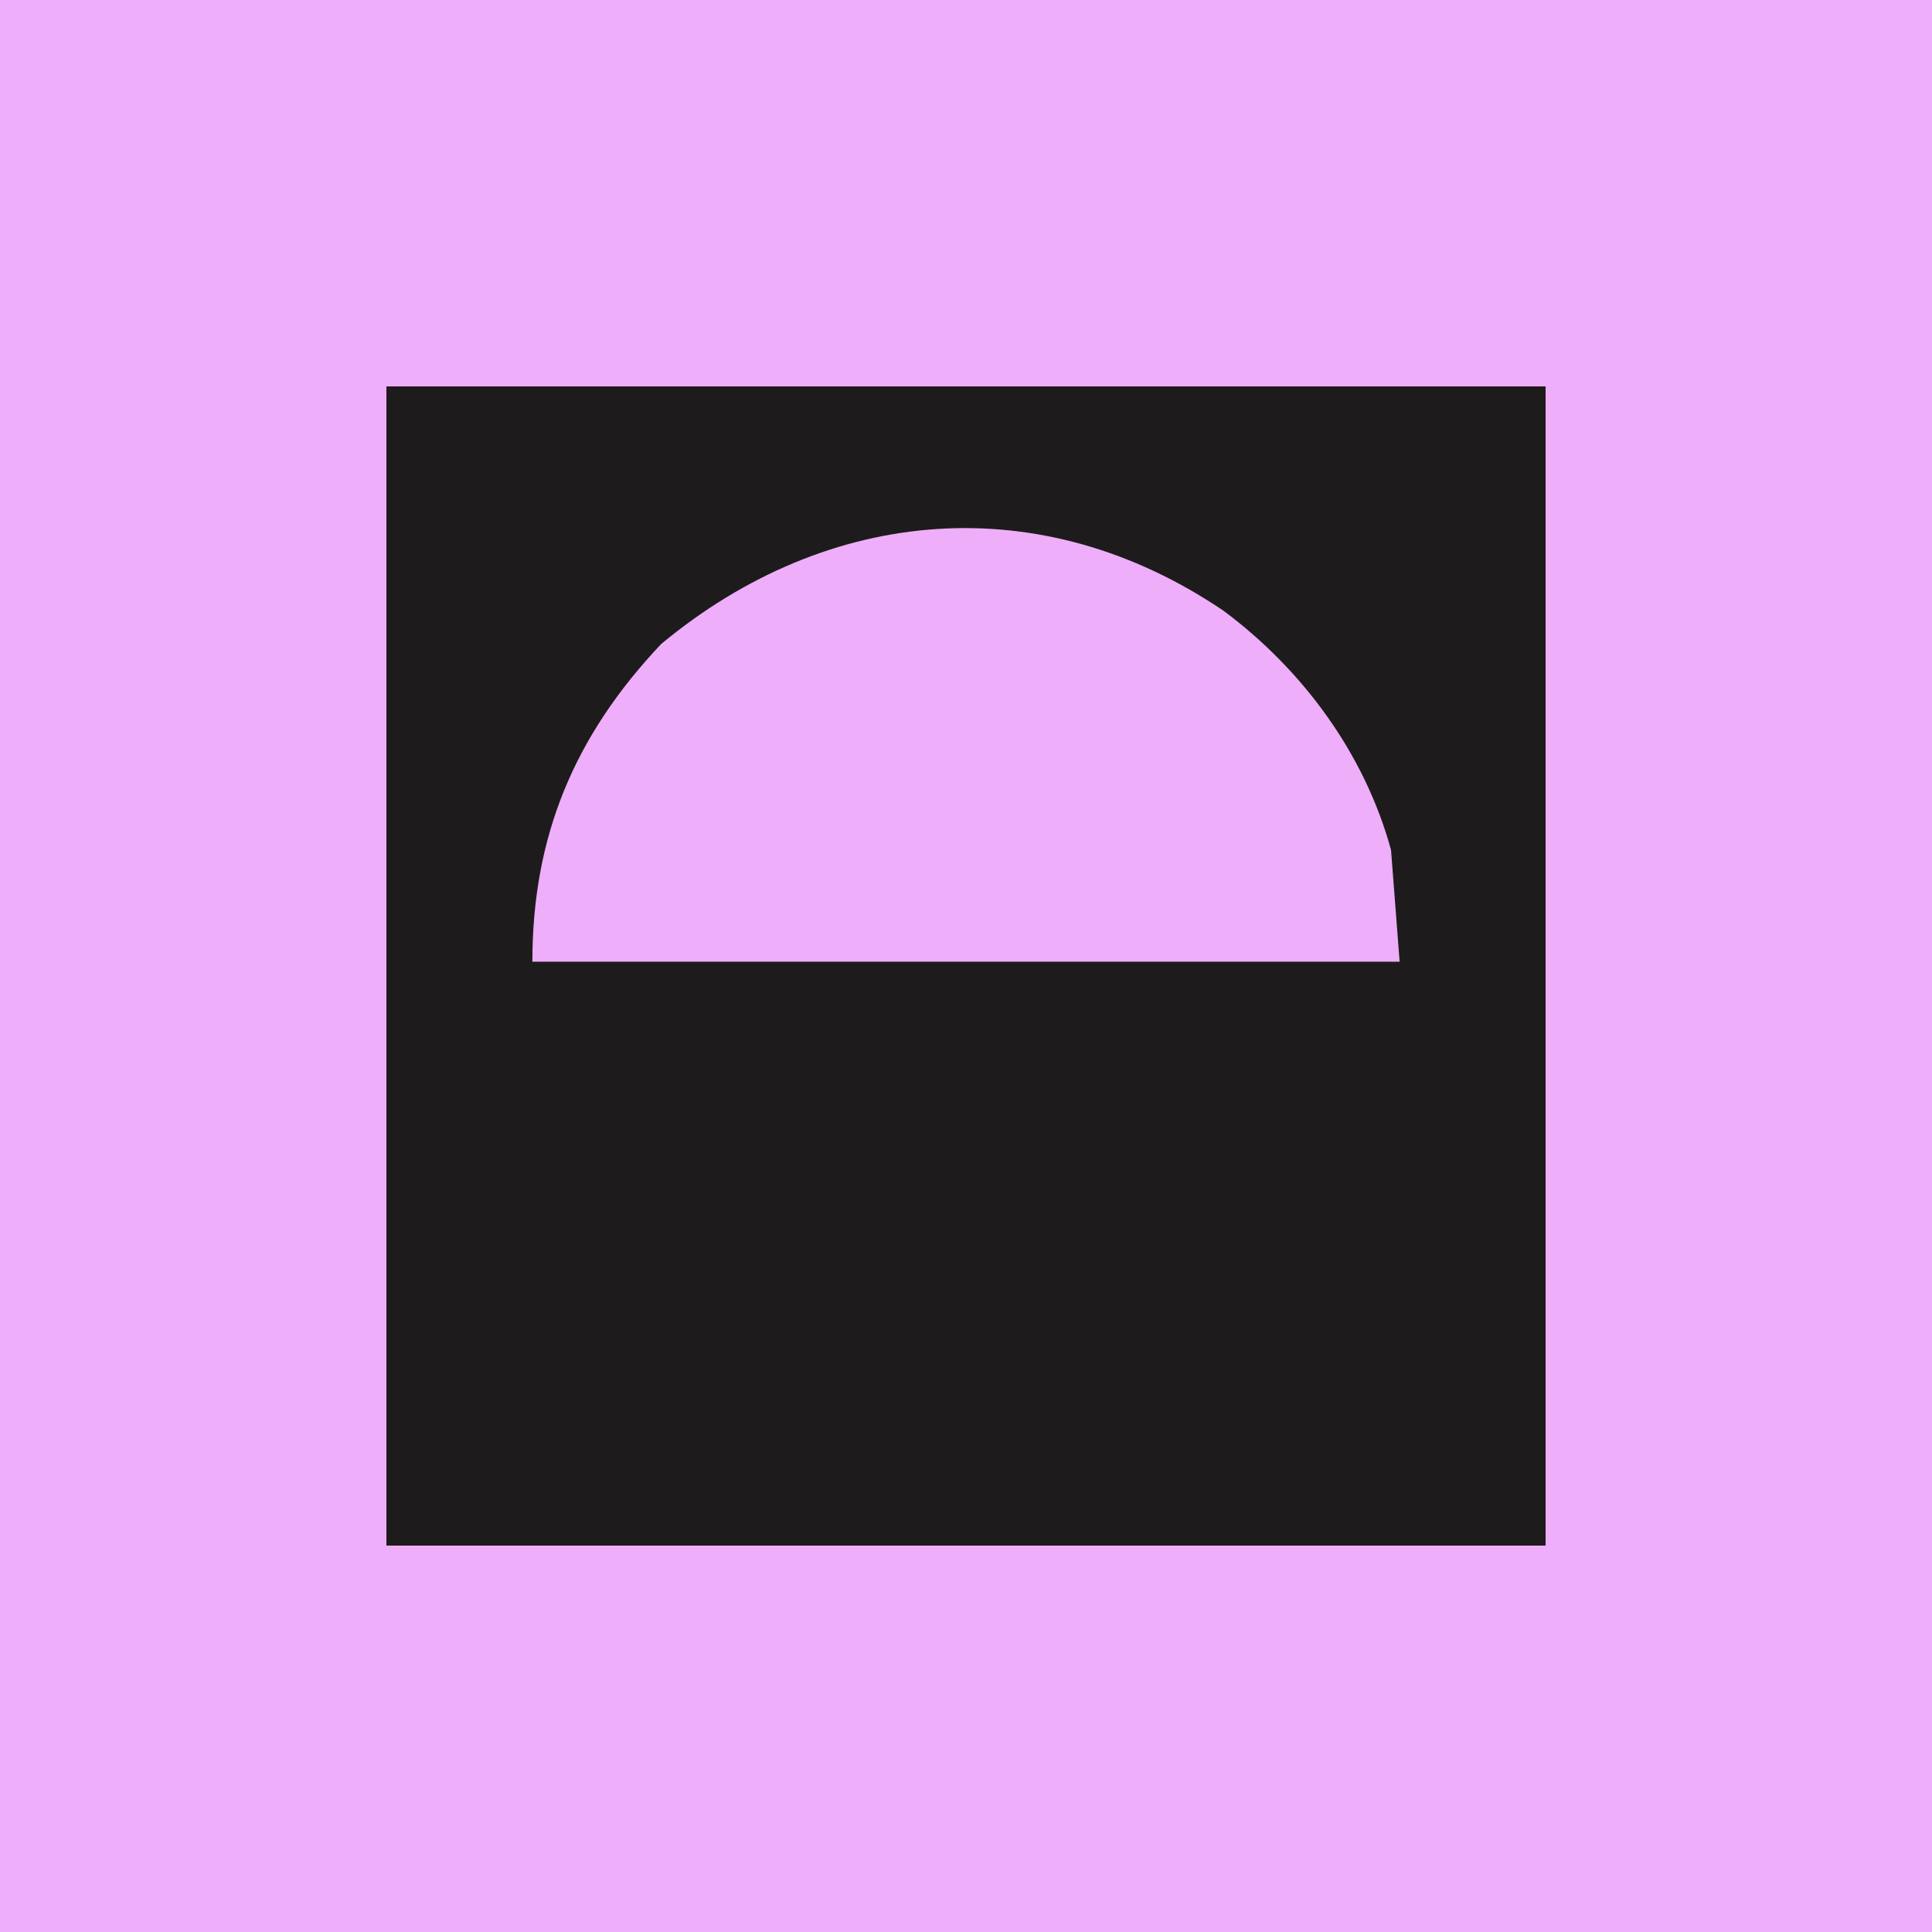 <?xml version="1.0" encoding="UTF-8"?> <svg xmlns="http://www.w3.org/2000/svg" version="1.1" width="225" height="225"><path d="M0 0 C74.25 0 148.5 0 225 0 C225 74.25 225 148.5 225 225 C150.75 225 76.5 225 0 225 C0 150.75 0 76.5 0 0 Z " fill="#EFAEF9" transform="translate(0,0)"></path><path d="M0 0 C44.55 0 89.1 0 135 0 C135 44.55 135 89.1 135 135 C90.45 135 45.9 135 0 135 C0 90.45 0 45.9 0 0 Z " fill="#1E1B1C" transform="translate(45,45)"></path><path d="M0 0 C9.229 6.889 16.416 16.66 19.465 27.84 C19.96 34.275 19.96 34.275 20.465 40.84 C-12.865 40.84 -46.195 40.84 -80.535 40.84 C-80.535 26.228 -75.659 14.551 -65.535 3.84 C-46.051 -12.323 -21.258 -14.426 0 0 Z " fill="#EFAEF9" transform="translate(142.535,71.16)"></path></svg> 